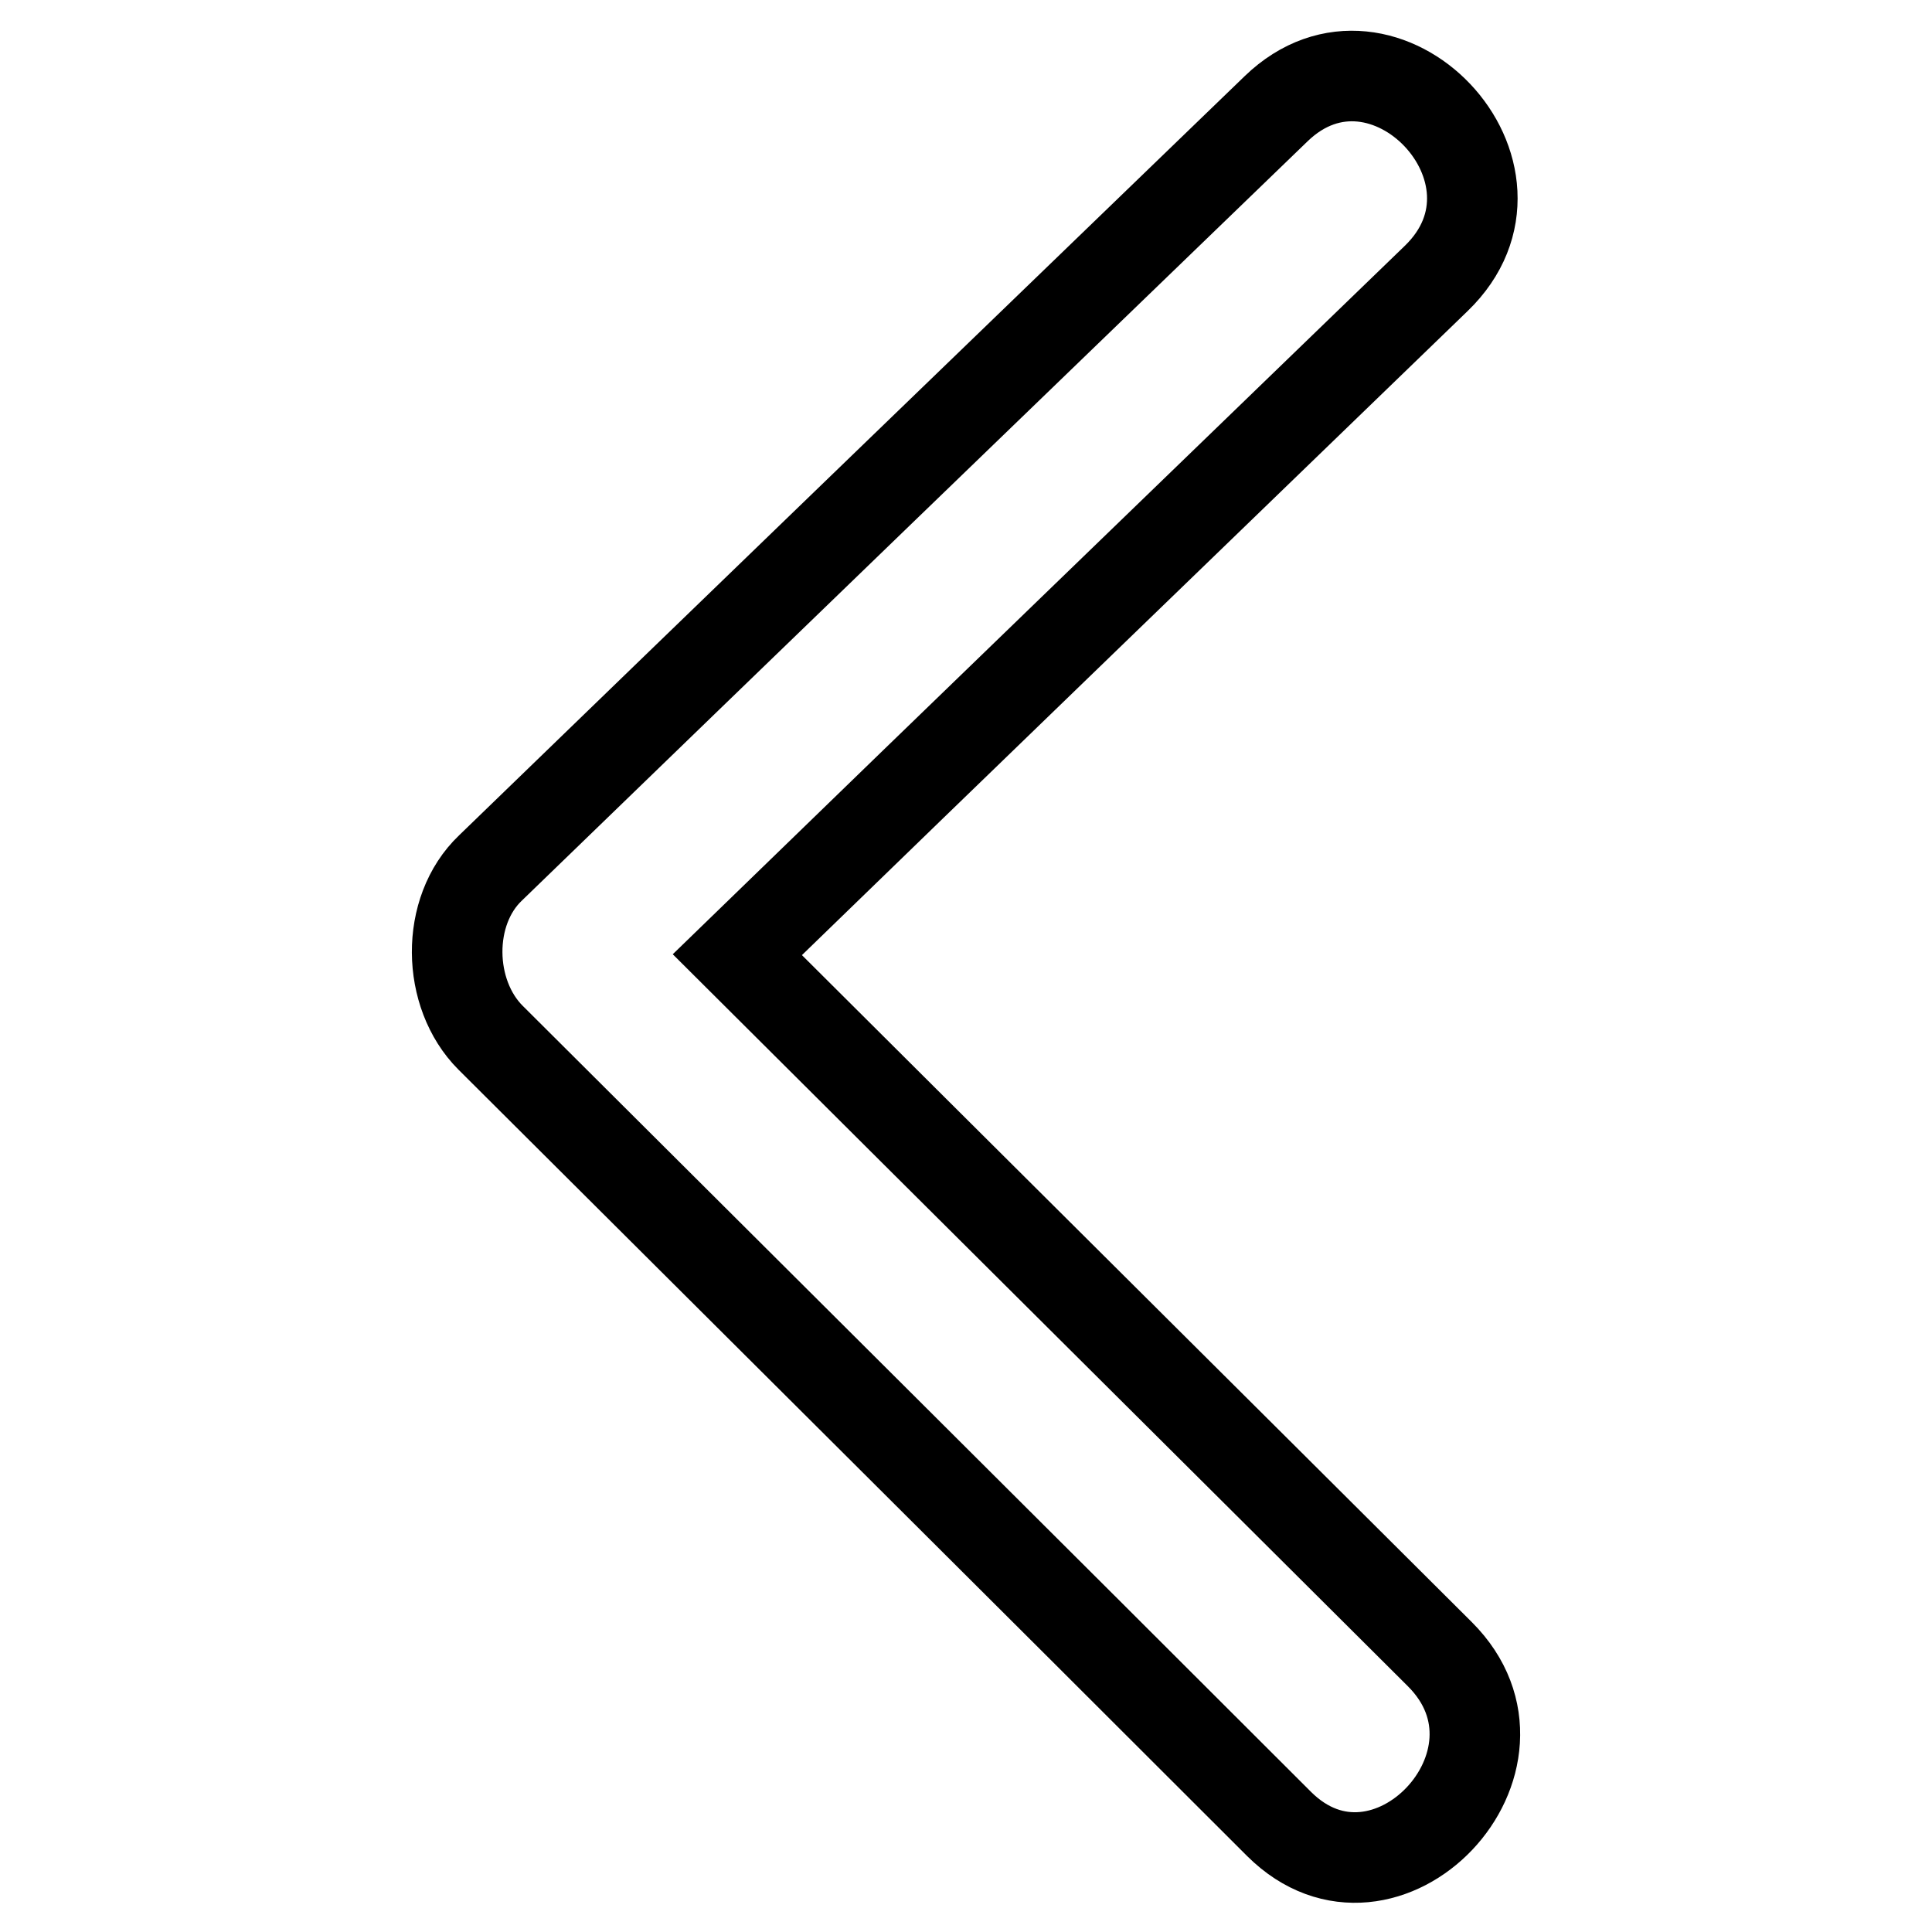 <?xml version="1.0" encoding="utf-8"?>
<!-- Svg Vector Icons : http://www.onlinewebfonts.com/icon -->
<!DOCTYPE svg PUBLIC "-//W3C//DTD SVG 1.1//EN" "http://www.w3.org/Graphics/SVG/1.1/DTD/svg11.dtd">
<svg version="1.1" xmlns="http://www.w3.org/2000/svg" xmlns:xlink="http://www.w3.org/1999/xlink" x="0px" y="0px" viewBox="0 0 256 256" enable-background="new 0 0 256 256" xml:space="preserve">
<g> <path stroke-width="12" fill-opacity="0" stroke="#000000"  d="M65,115c34.7-33.6,69.4-67.1,104.1-100.6c14.3-13.8,35.6,8.6,21.2,22.5c-30.9,29.9-61.8,59.7-92.6,89.6 c31,30.9,62.1,61.8,93.1,92.7c14.1,14.1-7.2,36.5-21.3,22.5C134.7,206.9,99.8,172.2,65,137.5C59.2,131.7,59,120.7,65,115L65,115z" /></g>
</svg>